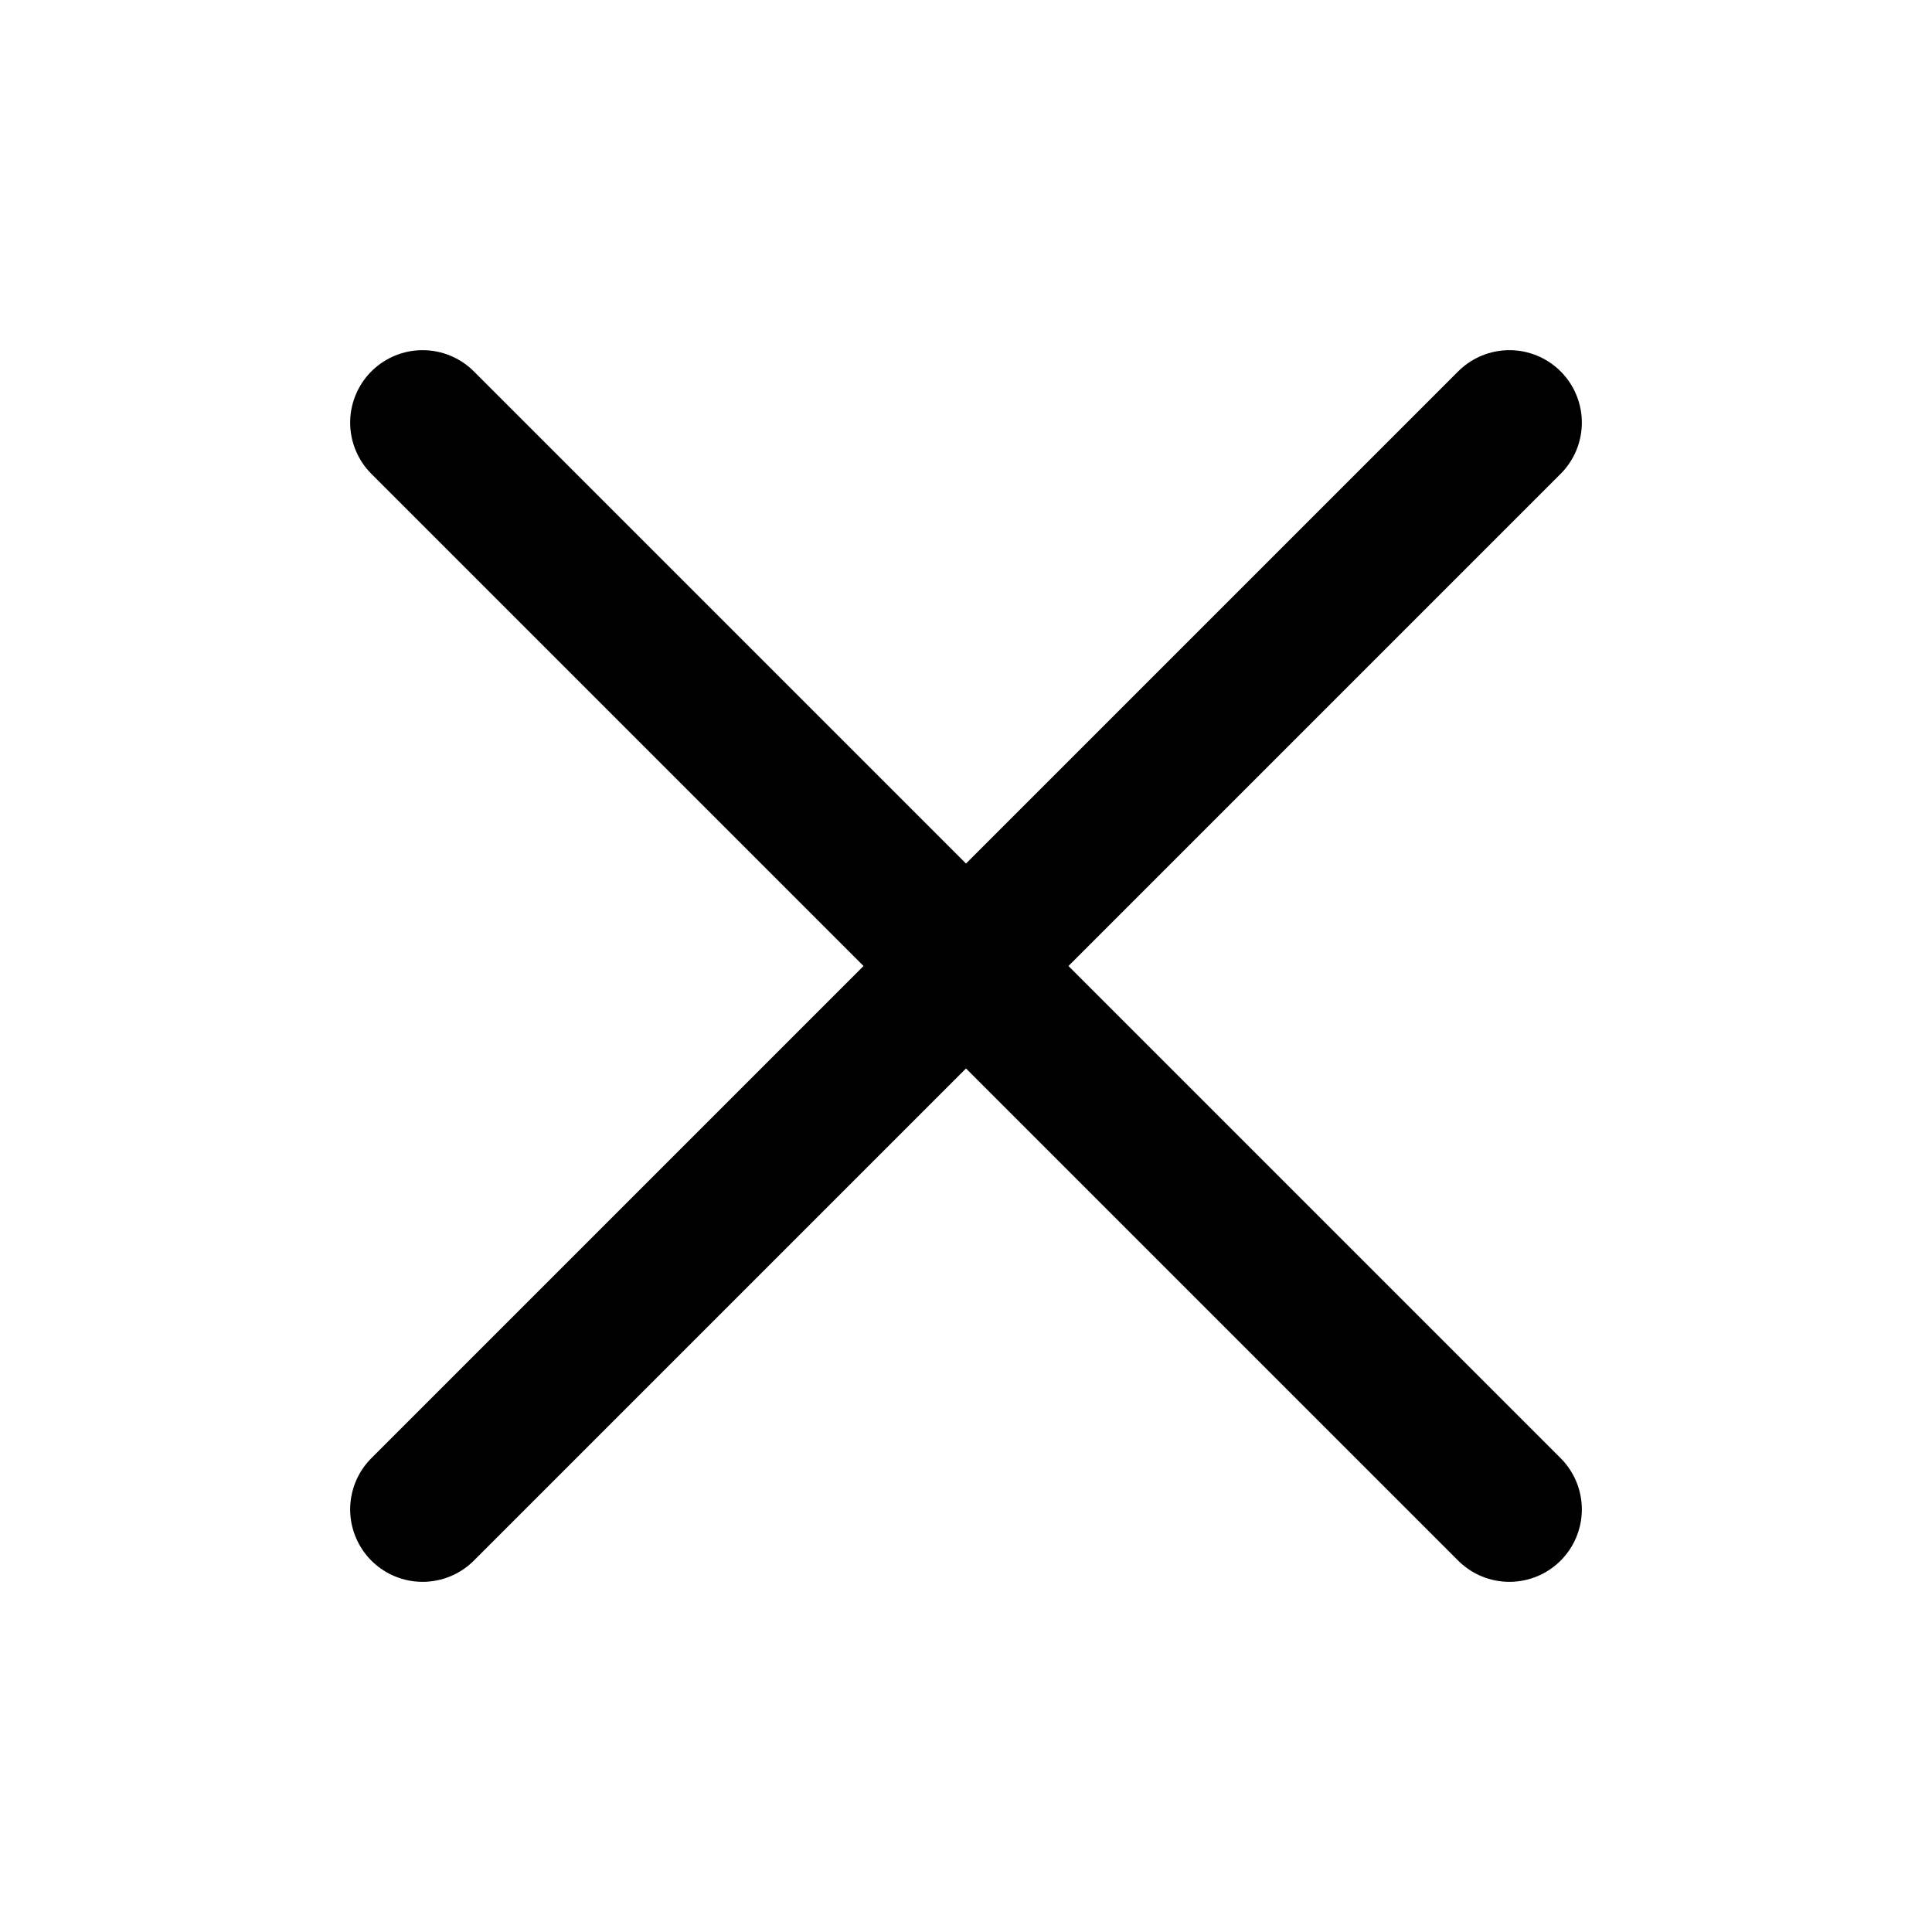 <svg width="35" height="35" viewBox="0 0 35 35" fill="none" xmlns="http://www.w3.org/2000/svg">
<g clip-path="url(#clip0_4394_9621)">
<path d="M27.344 7.656L7.656 27.344" stroke="black" stroke-width="2.625" stroke-linecap="round" stroke-linejoin="round"/>
<path d="M27.344 27.344L7.656 7.656" stroke="black" stroke-width="2.625" stroke-linecap="round" stroke-linejoin="round"/>
</g>
<defs>
<clipPath id="clip0_4394_9621">
<rect width="35" height="35" fill="white"/>
</clipPath>
</defs>
</svg>
